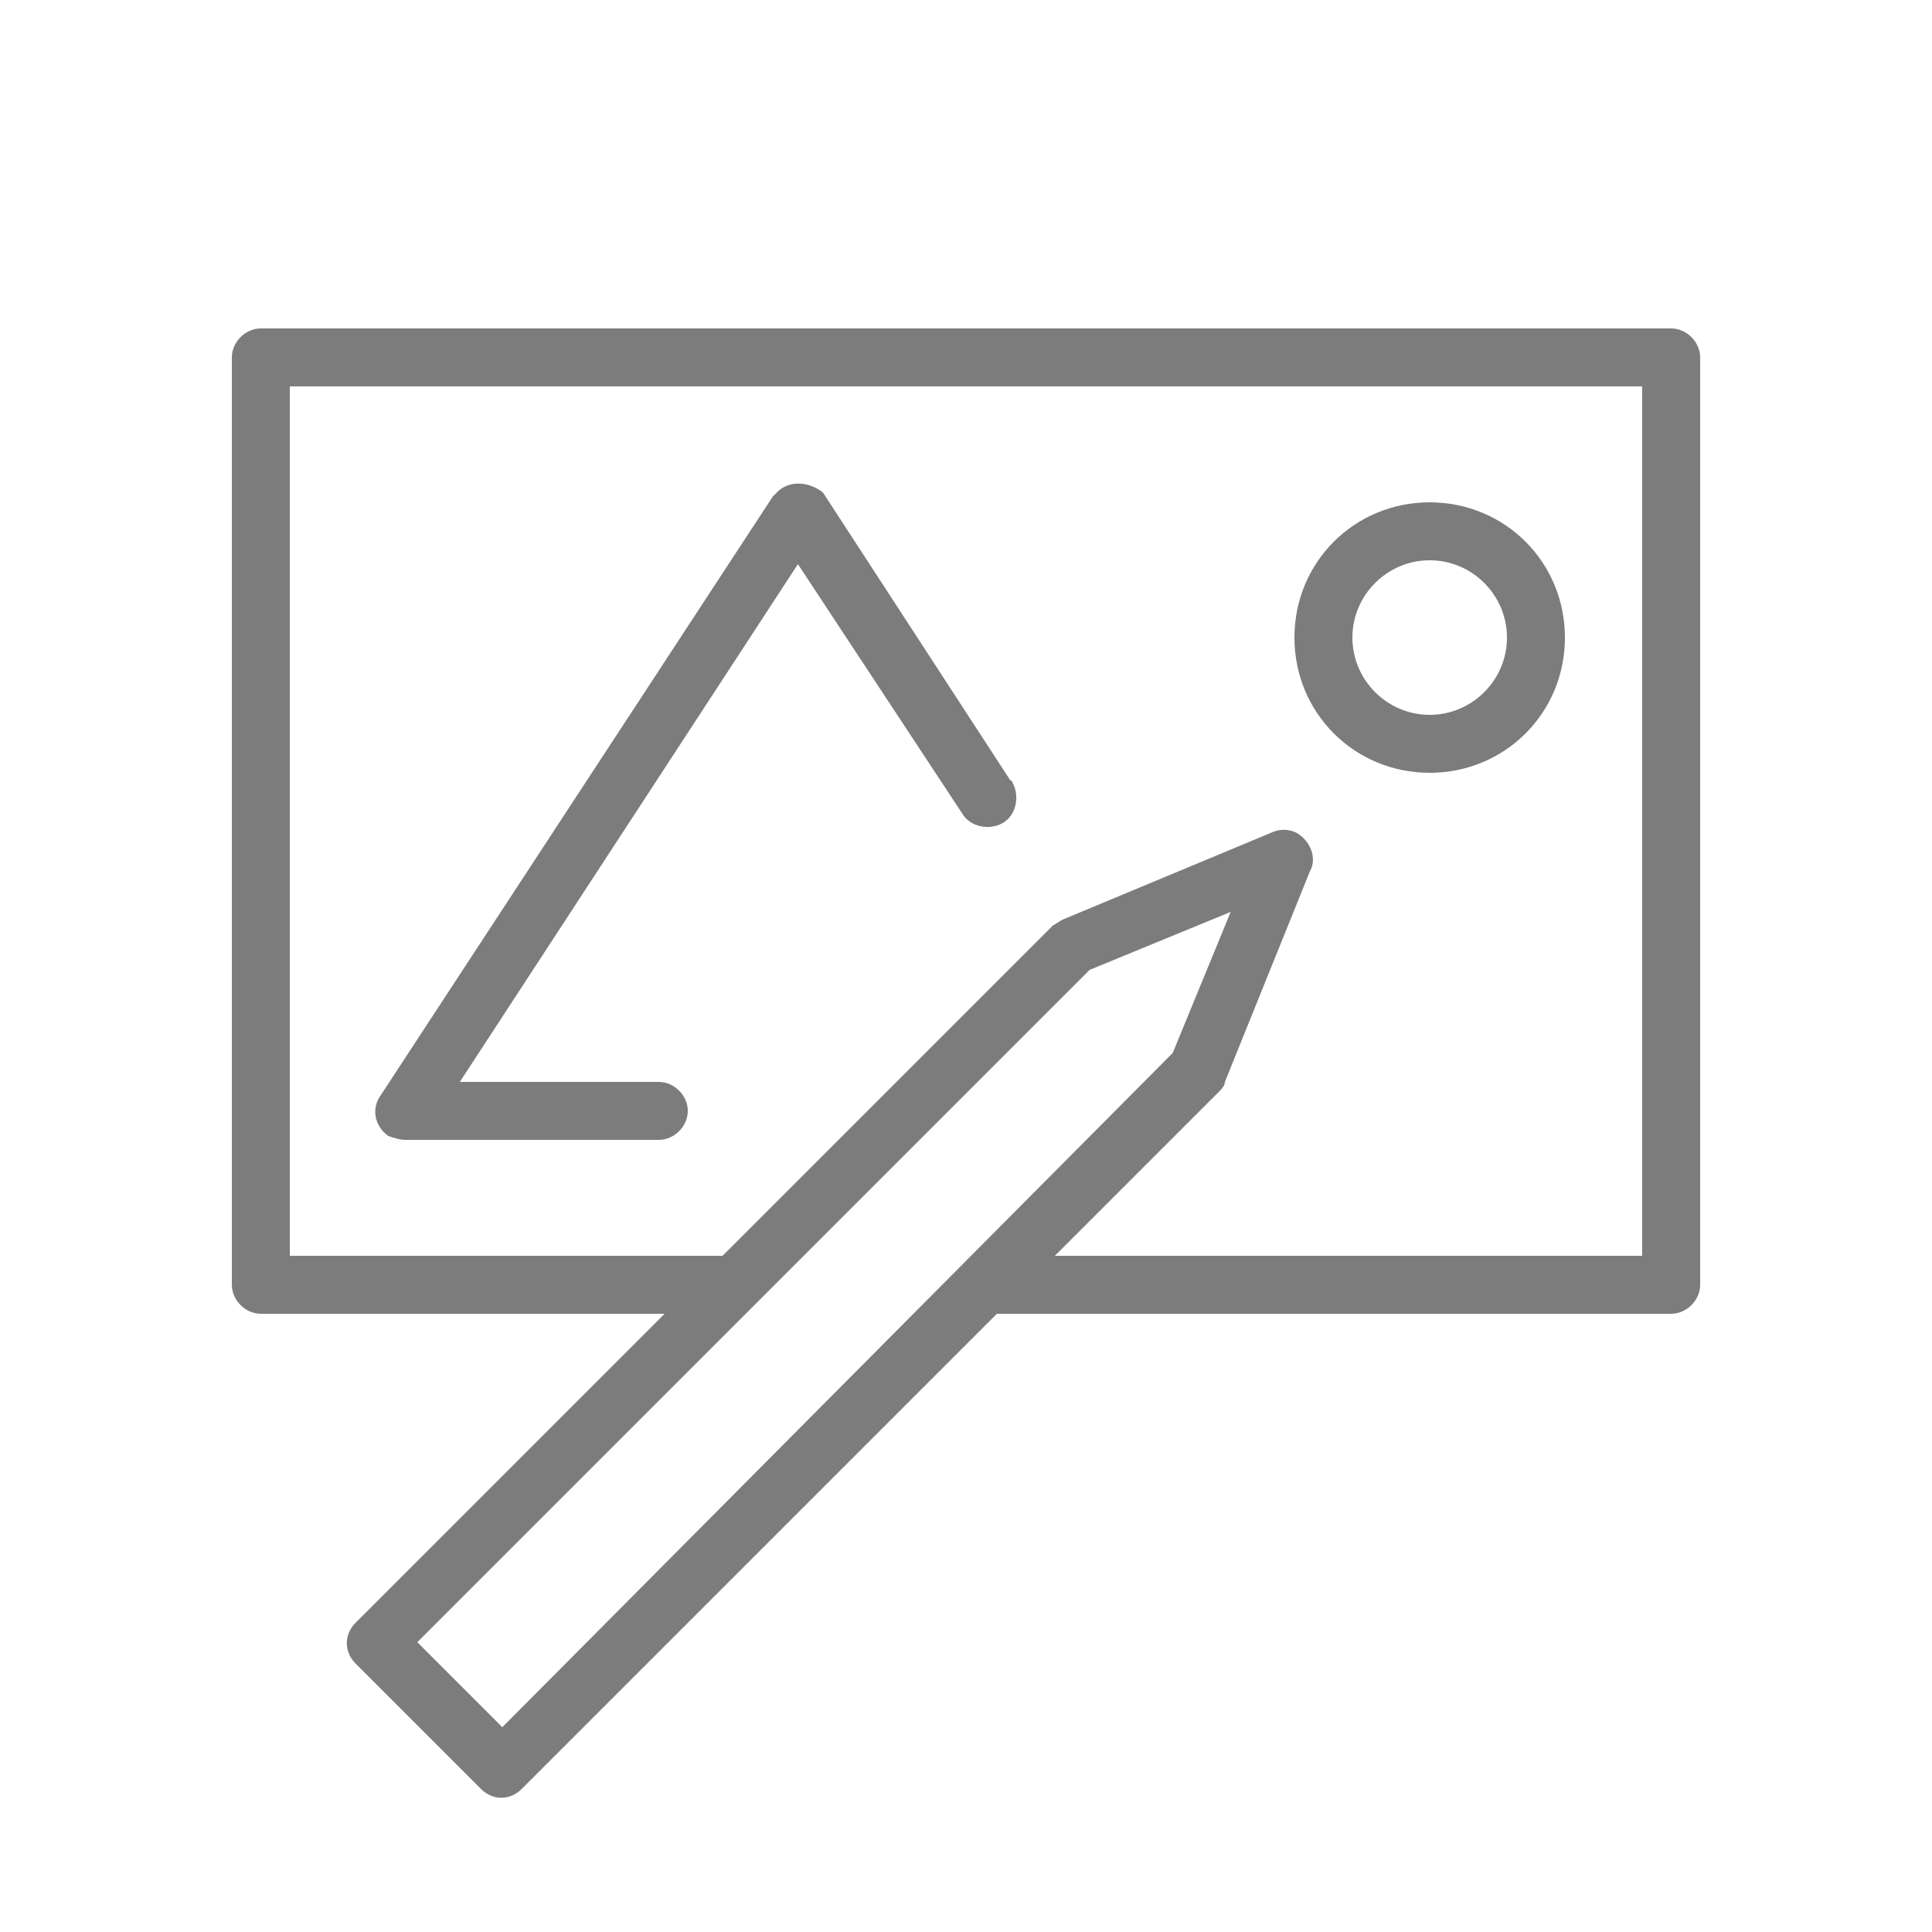 <?xml version="1.0" encoding="UTF-8"?> <!-- Generator: Adobe Illustrator 26.2.1, SVG Export Plug-In . SVG Version: 6.00 Build 0) --> <svg xmlns="http://www.w3.org/2000/svg" xmlns:xlink="http://www.w3.org/1999/xlink" id="Слой_2_00000126303610767417859330000015784760198916594106_" x="0px" y="0px" viewBox="0 0 100 100" style="enable-background:new 0 0 100 100;" xml:space="preserve"> <style type="text/css"> .st0{fill:#7C7C7C;} </style> <path class="st0" d="M86.5,17h-73c-0.8,0-1.5,0.7-1.5,1.5v48c0,0.8,0.7,1.5,1.5,1.5h20.9l-16,16c-0.6,0.6-0.6,1.5,0,2.1l6.5,6.5 c0.6,0.6,1.5,0.6,2.1,0L51.6,68h34.9c0.8,0,1.5-0.7,1.5-1.5v-48C88,17.7,87.3,17,86.5,17z M26,89.4L21.6,85l34.8-34.8l7.3-3l-3,7.3 L26,89.4z M85,65H54.6l8.5-8.5c0.1-0.1,0.3-0.3,0.3-0.5l4.4-10.9c0.4-0.7,0-1.6-0.7-2c-0.4-0.2-0.9-0.2-1.3,0L55,47.6 c-0.2,0.1-0.3,0.2-0.5,0.3L37.4,65H15V20h70V65z"></path> <path class="st0" d="M74,40c3.9,0,7-3.1,7-7s-3.1-7-7-7s-7,3.1-7,7S70.1,40,74,40z M74,29c2.2,0,4,1.8,4,4s-1.8,4-4,4s-4-1.8-4-4 S71.8,29,74,29z"></path> <path class="st0" d="M21,59h13.1c0.8,0,1.5-0.7,1.5-1.5S34.9,56,34.1,56H23.8l17.5-26.8l8.5,12.9c0.4,0.7,1.4,0.9,2.1,0.5 s0.9-1.4,0.5-2.1c0,0,0-0.1-0.1-0.1l-9.7-14.9C42,25,41,24.8,40.3,25.4c-0.1,0.1-0.2,0.2-0.3,0.3l-20.3,31c-0.5,0.7-0.3,1.6,0.4,2.1 C20.4,58.9,20.7,59,21,59z"></path> </svg> 